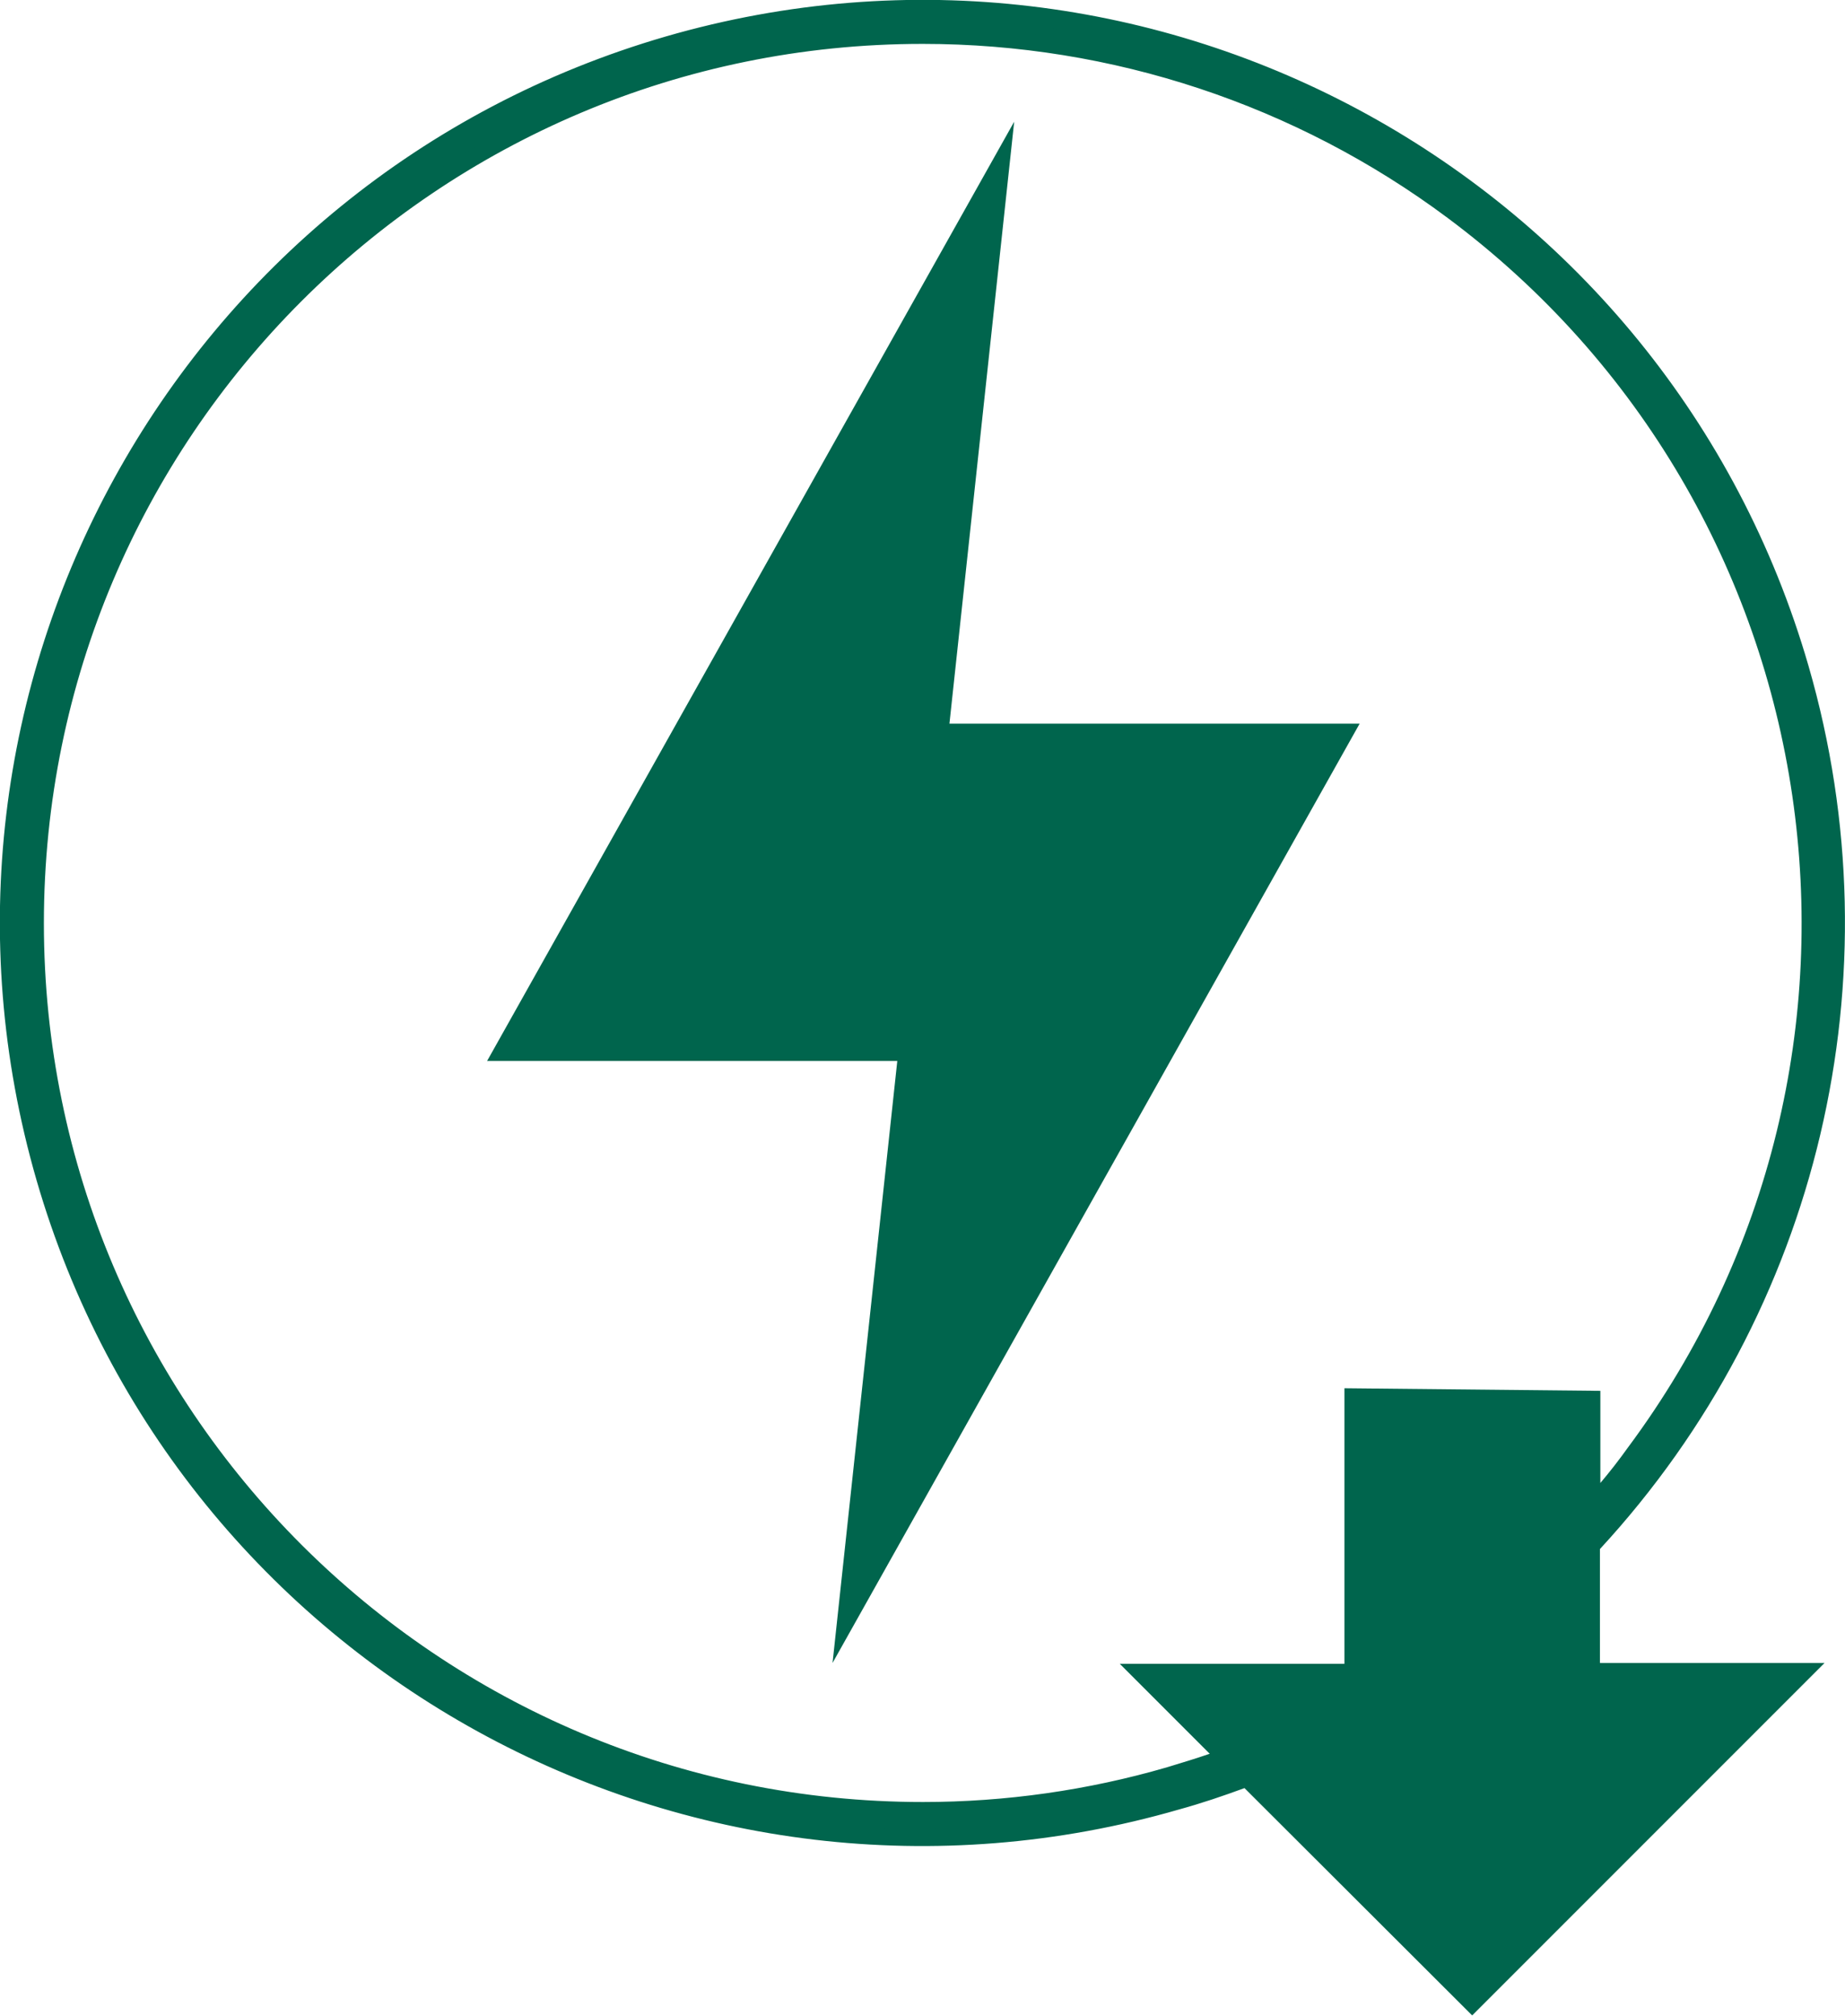 <?xml version="1.0" encoding="UTF-8"?><svg id="Layer_2" xmlns="http://www.w3.org/2000/svg" viewBox="0 0 42.46 46.38"><defs><style>.cls-1{fill:#00654d;}</style></defs><g id="Layer_1-2"><g id="Group_19081"><path id="Path_10409" class="cls-1" d="M21.85,16.65l1.49-13.85-12.13,21.61h9.44l-1.49,13.85,12.13-21.61h-9.44Z"/><g id="Group_18949"><g id="Group_18948"><path id="Path_10410" class="cls-1" d="M36.64,35.57c7.9-8.5,7.41-21.79-1.09-29.69C27.06-2.02,13.76-1.54,5.87,6.96c-7.9,8.5-7.41,21.79,1.09,29.69,5.41,5.03,13.06,6.84,20.15,4.79.54-.16,1.07-.33,1.59-.53l5.2,5.2,7.66-7.66h-4.9v-2.89ZM26.92,40.83c-10.83,3.13-22.15-3.1-25.28-13.93C-1.49,16.07,4.74,4.75,15.57,1.62c10.83-3.13,22.15,3.1,25.28,13.93,1.77,6.13.58,12.74-3.23,17.86-.31.41-.63.81-.97,1.2v-2.43l-5.51-.06v6.33h-4.9l1.96,1.96c-.42.15-.84.29-1.27.42"/><path id="Path_10411" class="cls-1" d="M33.89,46.38l-5.25-5.24c-.49.18-.99.35-1.5.49-11.26,3.26-23.04-3.22-26.3-14.48C-2.42,15.88,4.06,4.11,15.32.84c11.26-3.26,23.04,3.22,26.3,14.48,2.07,7.15.25,14.85-4.8,20.32v2.62h5.17l-8.11,8.11ZM28.74,40.69l5.15,5.15,7.2-7.2h-4.64v-3.15l.05-.05c7.83-8.42,7.35-21.59-1.07-29.42C27.02-1.81,13.84-1.34,6.01,7.08-1.82,15.5-1.34,28.68,7.08,36.51c5.36,4.98,12.93,6.79,19.96,4.75.53-.15,1.06-.33,1.58-.53l.12-.04ZM21.21,41.83c-11.38-.02-20.59-9.26-20.57-20.64,0-3.46.89-6.87,2.56-9.9C8.69,1.32,21.22-2.31,31.18,3.19c4.78,2.64,8.32,7.06,9.84,12.31,1.79,6.19.59,12.86-3.26,18.03-.31.42-.64.83-.98,1.22l-.33.38v-2.75l-5.13-.06v6.33h-4.64l1.85,1.85-.28.1c-.42.15-.85.29-1.29.42h0c-1.87.54-3.81.82-5.76.82M21.23,1.01c-11.17,0-20.22,9.06-20.22,20.23,0,11.17,9.06,20.22,20.23,20.22,1.9,0,3.8-.27,5.62-.8h0c.33-.1.66-.2.98-.31l-2.07-2.07h5.17v-6.34l5.89.06v2.12c.22-.26.43-.53.63-.81,6.67-8.96,4.81-21.63-4.15-28.3-3.49-2.6-7.72-4-12.07-4"/></g></g></g></g></svg>